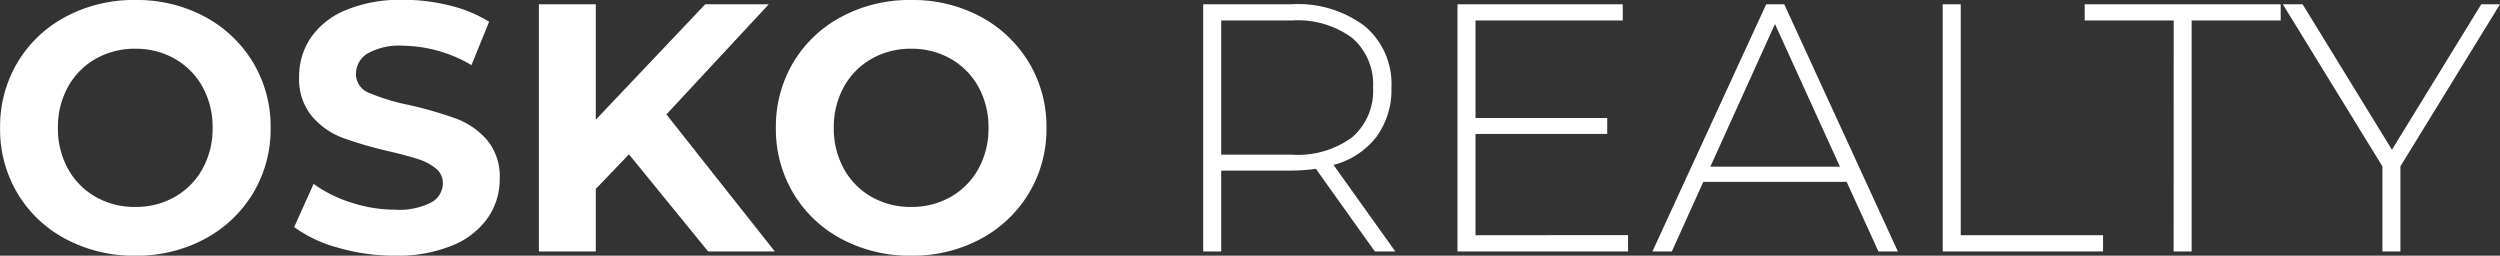<?xml version="1.0" encoding="UTF-8"?> <svg xmlns="http://www.w3.org/2000/svg" width="127.422" height="13.032" viewBox="0 0 127.422 13.032"><rect x="0" y="0" width="127.422" height="13.032" fill="#333333" stroke="none"/> <path id="Path_6" data-name="Path 6" d="M-56.511.216A7.354,7.354,0,0,1-60.048-.63a6.279,6.279,0,0,1-2.466-2.331A6.364,6.364,0,0,1-63.4-6.3a6.364,6.364,0,0,1,.891-3.339,6.279,6.279,0,0,1,2.466-2.331,7.354,7.354,0,0,1,3.537-.846,7.3,7.3,0,0,1,3.528.846,6.36,6.36,0,0,1,2.466,2.331,6.315,6.315,0,0,1,.9,3.339,6.315,6.315,0,0,1-.9,3.339A6.36,6.36,0,0,1-52.983-.63,7.3,7.3,0,0,1-56.511.216Zm0-2.484a4,4,0,0,0,2.016-.513,3.681,3.681,0,0,0,1.413-1.431A4.207,4.207,0,0,0-52.569-6.3a4.207,4.207,0,0,0-.513-2.088,3.681,3.681,0,0,0-1.413-1.431,4,4,0,0,0-2.016-.513,4,4,0,0,0-2.016.513A3.681,3.681,0,0,0-59.94-8.388,4.207,4.207,0,0,0-60.453-6.3a4.207,4.207,0,0,0,.513,2.088,3.681,3.681,0,0,0,1.413,1.431A4,4,0,0,0-56.511-2.268ZM-43.281.216A10.309,10.309,0,0,1-46.17-.189a6.776,6.776,0,0,1-2.241-1.053l.99-2.2a6.718,6.718,0,0,0,1.926.954,7.234,7.234,0,0,0,2.232.36,3.566,3.566,0,0,0,1.836-.369,1.115,1.115,0,0,0,.594-.981.938.938,0,0,0-.351-.747,2.661,2.661,0,0,0-.9-.477q-.549-.18-1.485-.4a20.528,20.528,0,0,1-2.358-.684,3.831,3.831,0,0,1-1.575-1.1,2.965,2.965,0,0,1-.657-2.016,3.507,3.507,0,0,1,.594-1.989,4,4,0,0,1,1.791-1.413,7.308,7.308,0,0,1,2.925-.522,9.685,9.685,0,0,1,2.358.288,6.966,6.966,0,0,1,2.016.828l-.9,2.214a7.026,7.026,0,0,0-3.492-.99,3.274,3.274,0,0,0-1.809.4,1.209,1.209,0,0,0-.585,1.044,1.021,1.021,0,0,0,.675.963,10.6,10.6,0,0,0,2.061.621,20.528,20.528,0,0,1,2.358.684,3.9,3.9,0,0,1,1.575,1.08,2.9,2.9,0,0,1,.657,2,3.441,3.441,0,0,1-.6,1.971A4.051,4.051,0,0,1-40.347-.306,7.375,7.375,0,0,1-43.281.216ZM-31.347-4.95l-1.692,1.764V0h-2.9V-12.6h2.9v5.886l5.58-5.886h3.24l-5.22,5.616L-23.913,0h-3.4ZM-16.965.216A7.354,7.354,0,0,1-20.5-.63a6.279,6.279,0,0,1-2.466-2.331A6.364,6.364,0,0,1-23.859-6.3a6.364,6.364,0,0,1,.891-3.339A6.279,6.279,0,0,1-20.5-11.97a7.354,7.354,0,0,1,3.537-.846,7.3,7.3,0,0,1,3.528.846,6.36,6.36,0,0,1,2.466,2.331,6.315,6.315,0,0,1,.9,3.339,6.315,6.315,0,0,1-.9,3.339A6.36,6.36,0,0,1-13.437-.63,7.3,7.3,0,0,1-16.965.216Zm0-2.484a4,4,0,0,0,2.016-.513,3.681,3.681,0,0,0,1.413-1.431A4.207,4.207,0,0,0-13.023-6.3a4.207,4.207,0,0,0-.513-2.088,3.681,3.681,0,0,0-1.413-1.431,4,4,0,0,0-2.016-.513,4,4,0,0,0-2.016.513,3.681,3.681,0,0,0-1.413,1.431A4.207,4.207,0,0,0-20.907-6.3a4.207,4.207,0,0,0,.513,2.088,3.681,3.681,0,0,0,1.413,1.431A4,4,0,0,0-16.965-2.268ZM6.669,0,3.663-4.212a9.193,9.193,0,0,1-1.224.09h-3.6V0h-.918V-12.6H2.439a5.649,5.649,0,0,1,3.726,1.125,3.844,3.844,0,0,1,1.35,3.123A4.058,4.058,0,0,1,6.75-5.841,4.053,4.053,0,0,1,4.563-4.41L7.713,0ZM2.439-4.932a4.673,4.673,0,0,0,3.078-.891A3.118,3.118,0,0,0,6.579-8.352a3.118,3.118,0,0,0-1.062-2.529,4.673,4.673,0,0,0-3.078-.891h-3.6v6.84Zm17.136,4.1V0H10.881V-12.6h8.424v.828H11.8V-6.8h6.714v.81H11.8V-.828ZM30.717-3.546H23.409L21.807,0h-.99l5.8-12.6h.918L33.327,0h-.99Zm-.342-.774-3.312-7.272L23.769-4.32Zm5.238-8.28h.918V-.828h7.254V0H35.613Zm11.772.828H42.849V-12.6h9.99v.828H48.3V0h-.918ZM58.941-4.338V0h-.918V-4.338L52.947-12.6h1.008l4.554,7.416L63.063-12.6h.954Z" transform="translate(63.405 12.816)" fill="#fff"></path> </svg> 